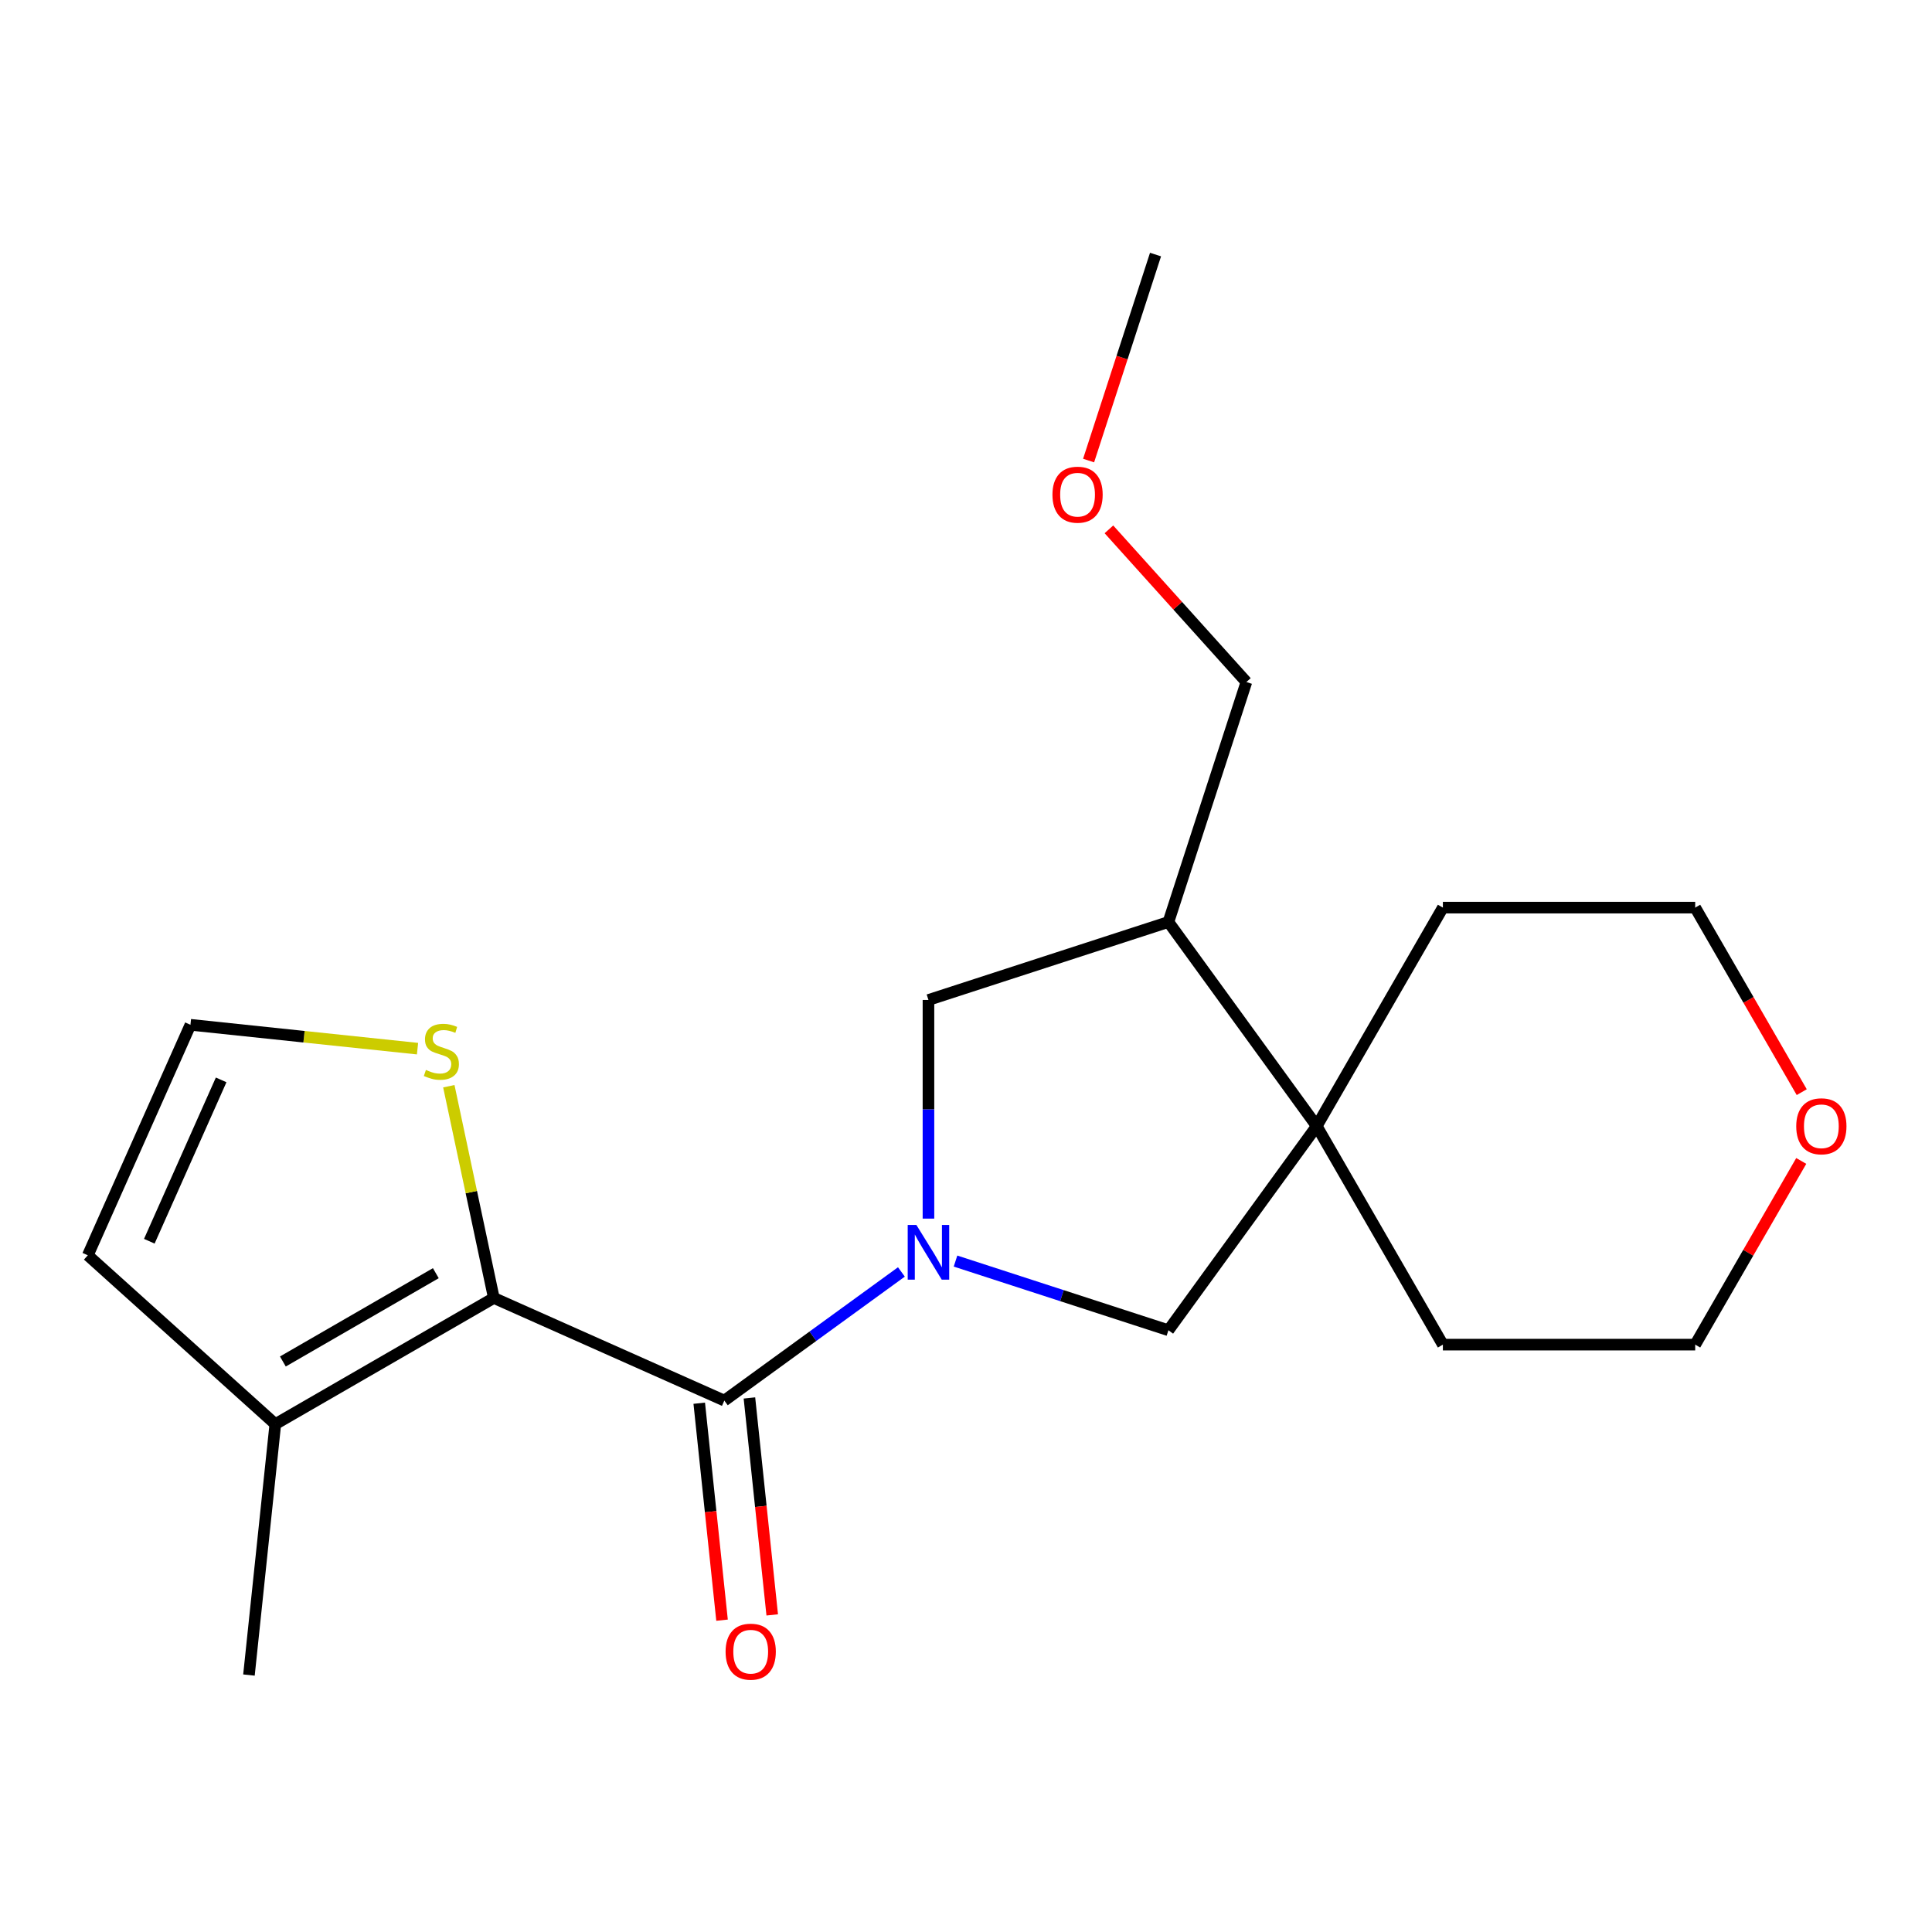 <?xml version='1.0' encoding='iso-8859-1'?>
<svg version='1.1' baseProfile='full'
              xmlns='http://www.w3.org/2000/svg'
                      xmlns:rdkit='http://www.rdkit.org/xml'
                      xmlns:xlink='http://www.w3.org/1999/xlink'
                  xml:space='preserve'
width='1000px' height='1000px' viewBox='0 0 1000 1000'>
<!-- END OF HEADER -->
<rect style='opacity:1.0;fill:#FFFFFF;stroke:none' width='1000' height='1000' x='0' y='0'> </rect>
<path class='bond-0' d='M 466.563,658.353 L 420.738,691.647' style='fill:none;fill-rule:evenodd;stroke:#0000FF;stroke-width:6px;stroke-linecap:butt;stroke-linejoin:miter;stroke-opacity:1' />
<path class='bond-0' d='M 420.738,691.647 L 374.913,724.941' style='fill:none;fill-rule:evenodd;stroke:#000000;stroke-width:6px;stroke-linecap:butt;stroke-linejoin:miter;stroke-opacity:1' />
<path class='bond-3' d='M 494.573,652.728 L 549.673,670.631' style='fill:none;fill-rule:evenodd;stroke:#0000FF;stroke-width:6px;stroke-linecap:butt;stroke-linejoin:miter;stroke-opacity:1' />
<path class='bond-3' d='M 549.673,670.631 L 604.773,688.534' style='fill:none;fill-rule:evenodd;stroke:#000000;stroke-width:6px;stroke-linecap:butt;stroke-linejoin:miter;stroke-opacity:1' />
<path class='bond-4' d='M 480.568,630.753 L 480.568,574.167' style='fill:none;fill-rule:evenodd;stroke:#0000FF;stroke-width:6px;stroke-linecap:butt;stroke-linejoin:miter;stroke-opacity:1' />
<path class='bond-4' d='M 480.568,574.167 L 480.568,517.581' style='fill:none;fill-rule:evenodd;stroke:#000000;stroke-width:6px;stroke-linecap:butt;stroke-linejoin:miter;stroke-opacity:1' />
<path class='bond-1' d='M 374.913,724.941 L 255.607,671.822' style='fill:none;fill-rule:evenodd;stroke:#000000;stroke-width:6px;stroke-linecap:butt;stroke-linejoin:miter;stroke-opacity:1' />
<path class='bond-9' d='M 361.925,726.306 L 367.826,782.454' style='fill:none;fill-rule:evenodd;stroke:#000000;stroke-width:6px;stroke-linecap:butt;stroke-linejoin:miter;stroke-opacity:1' />
<path class='bond-9' d='M 367.826,782.454 L 373.728,838.602' style='fill:none;fill-rule:evenodd;stroke:#FF0000;stroke-width:6px;stroke-linecap:butt;stroke-linejoin:miter;stroke-opacity:1' />
<path class='bond-9' d='M 387.901,723.575 L 393.803,779.724' style='fill:none;fill-rule:evenodd;stroke:#000000;stroke-width:6px;stroke-linecap:butt;stroke-linejoin:miter;stroke-opacity:1' />
<path class='bond-9' d='M 393.803,779.724 L 399.704,835.872' style='fill:none;fill-rule:evenodd;stroke:#FF0000;stroke-width:6px;stroke-linecap:butt;stroke-linejoin:miter;stroke-opacity:1' />
<path class='bond-5' d='M 255.607,671.822 L 142.507,737.12' style='fill:none;fill-rule:evenodd;stroke:#000000;stroke-width:6px;stroke-linecap:butt;stroke-linejoin:miter;stroke-opacity:1' />
<path class='bond-5' d='M 225.582,658.997 L 146.412,704.706' style='fill:none;fill-rule:evenodd;stroke:#000000;stroke-width:6px;stroke-linecap:butt;stroke-linejoin:miter;stroke-opacity:1' />
<path class='bond-7' d='M 255.607,671.822 L 243.959,617.023' style='fill:none;fill-rule:evenodd;stroke:#000000;stroke-width:6px;stroke-linecap:butt;stroke-linejoin:miter;stroke-opacity:1' />
<path class='bond-7' d='M 243.959,617.023 L 232.311,562.224' style='fill:none;fill-rule:evenodd;stroke:#CCCC00;stroke-width:6px;stroke-linecap:butt;stroke-linejoin:miter;stroke-opacity:1' />
<path class='bond-2' d='M 681.536,582.879 L 604.773,688.534' style='fill:none;fill-rule:evenodd;stroke:#000000;stroke-width:6px;stroke-linecap:butt;stroke-linejoin:miter;stroke-opacity:1' />
<path class='bond-13' d='M 681.536,582.879 L 746.834,469.779' style='fill:none;fill-rule:evenodd;stroke:#000000;stroke-width:6px;stroke-linecap:butt;stroke-linejoin:miter;stroke-opacity:1' />
<path class='bond-14' d='M 681.536,582.879 L 746.834,695.979' style='fill:none;fill-rule:evenodd;stroke:#000000;stroke-width:6px;stroke-linecap:butt;stroke-linejoin:miter;stroke-opacity:1' />
<path class='bond-20' d='M 681.536,582.879 L 604.773,477.224' style='fill:none;fill-rule:evenodd;stroke:#000000;stroke-width:6px;stroke-linecap:butt;stroke-linejoin:miter;stroke-opacity:1' />
<path class='bond-6' d='M 480.568,517.581 L 604.773,477.224' style='fill:none;fill-rule:evenodd;stroke:#000000;stroke-width:6px;stroke-linecap:butt;stroke-linejoin:miter;stroke-opacity:1' />
<path class='bond-10' d='M 142.507,737.12 L 45.455,649.734' style='fill:none;fill-rule:evenodd;stroke:#000000;stroke-width:6px;stroke-linecap:butt;stroke-linejoin:miter;stroke-opacity:1' />
<path class='bond-15' d='M 142.507,737.12 L 128.856,867.002' style='fill:none;fill-rule:evenodd;stroke:#000000;stroke-width:6px;stroke-linecap:butt;stroke-linejoin:miter;stroke-opacity:1' />
<path class='bond-12' d='M 604.773,477.224 L 645.13,353.019' style='fill:none;fill-rule:evenodd;stroke:#000000;stroke-width:6px;stroke-linecap:butt;stroke-linejoin:miter;stroke-opacity:1' />
<path class='bond-8' d='M 216.109,542.782 L 157.341,536.605' style='fill:none;fill-rule:evenodd;stroke:#CCCC00;stroke-width:6px;stroke-linecap:butt;stroke-linejoin:miter;stroke-opacity:1' />
<path class='bond-8' d='M 157.341,536.605 L 98.573,530.428' style='fill:none;fill-rule:evenodd;stroke:#000000;stroke-width:6px;stroke-linecap:butt;stroke-linejoin:miter;stroke-opacity:1' />
<path class='bond-22' d='M 98.573,530.428 L 45.455,649.734' style='fill:none;fill-rule:evenodd;stroke:#000000;stroke-width:6px;stroke-linecap:butt;stroke-linejoin:miter;stroke-opacity:1' />
<path class='bond-22' d='M 114.466,558.948 L 77.284,642.462' style='fill:none;fill-rule:evenodd;stroke:#000000;stroke-width:6px;stroke-linecap:butt;stroke-linejoin:miter;stroke-opacity:1' />
<path class='bond-11' d='M 932.323,600.904 L 904.877,648.442' style='fill:none;fill-rule:evenodd;stroke:#FF0000;stroke-width:6px;stroke-linecap:butt;stroke-linejoin:miter;stroke-opacity:1' />
<path class='bond-11' d='M 904.877,648.442 L 877.431,695.979' style='fill:none;fill-rule:evenodd;stroke:#000000;stroke-width:6px;stroke-linecap:butt;stroke-linejoin:miter;stroke-opacity:1' />
<path class='bond-21' d='M 932.577,565.294 L 905.004,517.537' style='fill:none;fill-rule:evenodd;stroke:#FF0000;stroke-width:6px;stroke-linecap:butt;stroke-linejoin:miter;stroke-opacity:1' />
<path class='bond-21' d='M 905.004,517.537 L 877.431,469.779' style='fill:none;fill-rule:evenodd;stroke:#000000;stroke-width:6px;stroke-linecap:butt;stroke-linejoin:miter;stroke-opacity:1' />
<path class='bond-16' d='M 645.13,353.019 L 609.551,313.506' style='fill:none;fill-rule:evenodd;stroke:#000000;stroke-width:6px;stroke-linecap:butt;stroke-linejoin:miter;stroke-opacity:1' />
<path class='bond-16' d='M 609.551,313.506 L 573.973,273.992' style='fill:none;fill-rule:evenodd;stroke:#FF0000;stroke-width:6px;stroke-linecap:butt;stroke-linejoin:miter;stroke-opacity:1' />
<path class='bond-17' d='M 746.834,469.779 L 877.431,469.779' style='fill:none;fill-rule:evenodd;stroke:#000000;stroke-width:6px;stroke-linecap:butt;stroke-linejoin:miter;stroke-opacity:1' />
<path class='bond-18' d='M 746.834,695.979 L 877.431,695.979' style='fill:none;fill-rule:evenodd;stroke:#000000;stroke-width:6px;stroke-linecap:butt;stroke-linejoin:miter;stroke-opacity:1' />
<path class='bond-19' d='M 563.457,238.382 L 580.778,185.072' style='fill:none;fill-rule:evenodd;stroke:#FF0000;stroke-width:6px;stroke-linecap:butt;stroke-linejoin:miter;stroke-opacity:1' />
<path class='bond-19' d='M 580.778,185.072 L 598.1,131.762' style='fill:none;fill-rule:evenodd;stroke:#000000;stroke-width:6px;stroke-linecap:butt;stroke-linejoin:miter;stroke-opacity:1' />
<path  class='atom-0' d='M 474.308 634.018
L 483.588 649.018
Q 484.508 650.498, 485.988 653.178
Q 487.468 655.858, 487.548 656.018
L 487.548 634.018
L 491.308 634.018
L 491.308 662.338
L 487.428 662.338
L 477.468 645.938
Q 476.308 644.018, 475.068 641.818
Q 473.868 639.618, 473.508 638.938
L 473.508 662.338
L 469.828 662.338
L 469.828 634.018
L 474.308 634.018
' fill='#0000FF'/>
<path  class='atom-8' d='M 220.454 553.799
Q 220.774 553.919, 222.094 554.479
Q 223.414 555.039, 224.854 555.399
Q 226.334 555.719, 227.774 555.719
Q 230.454 555.719, 232.014 554.439
Q 233.574 553.119, 233.574 550.839
Q 233.574 549.279, 232.774 548.319
Q 232.014 547.359, 230.814 546.839
Q 229.614 546.319, 227.614 545.719
Q 225.094 544.959, 223.574 544.239
Q 222.094 543.519, 221.014 541.999
Q 219.974 540.479, 219.974 537.919
Q 219.974 534.359, 222.374 532.159
Q 224.814 529.959, 229.614 529.959
Q 232.894 529.959, 236.614 531.519
L 235.694 534.599
Q 232.294 533.199, 229.734 533.199
Q 226.974 533.199, 225.454 534.359
Q 223.934 535.479, 223.974 537.439
Q 223.974 538.959, 224.734 539.879
Q 225.534 540.799, 226.654 541.319
Q 227.814 541.839, 229.734 542.439
Q 232.294 543.239, 233.814 544.039
Q 235.334 544.839, 236.414 546.479
Q 237.534 548.079, 237.534 550.839
Q 237.534 554.759, 234.894 556.879
Q 232.294 558.959, 227.934 558.959
Q 225.414 558.959, 223.494 558.399
Q 221.614 557.879, 219.374 556.959
L 220.454 553.799
' fill='#CCCC00'/>
<path  class='atom-10' d='M 375.564 854.902
Q 375.564 848.102, 378.924 844.302
Q 382.284 840.502, 388.564 840.502
Q 394.844 840.502, 398.204 844.302
Q 401.564 848.102, 401.564 854.902
Q 401.564 861.782, 398.164 865.702
Q 394.764 869.582, 388.564 869.582
Q 382.324 869.582, 378.924 865.702
Q 375.564 861.822, 375.564 854.902
M 388.564 866.382
Q 392.884 866.382, 395.204 863.502
Q 397.564 860.582, 397.564 854.902
Q 397.564 849.342, 395.204 846.542
Q 392.884 843.702, 388.564 843.702
Q 384.244 843.702, 381.884 846.502
Q 379.564 849.302, 379.564 854.902
Q 379.564 860.622, 381.884 863.502
Q 384.244 866.382, 388.564 866.382
' fill='#FF0000'/>
<path  class='atom-12' d='M 929.729 582.959
Q 929.729 576.159, 933.089 572.359
Q 936.449 568.559, 942.729 568.559
Q 949.009 568.559, 952.369 572.359
Q 955.729 576.159, 955.729 582.959
Q 955.729 589.839, 952.329 593.759
Q 948.929 597.639, 942.729 597.639
Q 936.489 597.639, 933.089 593.759
Q 929.729 589.879, 929.729 582.959
M 942.729 594.439
Q 947.049 594.439, 949.369 591.559
Q 951.729 588.639, 951.729 582.959
Q 951.729 577.399, 949.369 574.599
Q 947.049 571.759, 942.729 571.759
Q 938.409 571.759, 936.049 574.559
Q 933.729 577.359, 933.729 582.959
Q 933.729 588.679, 936.049 591.559
Q 938.409 594.439, 942.729 594.439
' fill='#FF0000'/>
<path  class='atom-17' d='M 544.743 256.047
Q 544.743 249.247, 548.103 245.447
Q 551.463 241.647, 557.743 241.647
Q 564.023 241.647, 567.383 245.447
Q 570.743 249.247, 570.743 256.047
Q 570.743 262.927, 567.343 266.847
Q 563.943 270.727, 557.743 270.727
Q 551.503 270.727, 548.103 266.847
Q 544.743 262.967, 544.743 256.047
M 557.743 267.527
Q 562.063 267.527, 564.383 264.647
Q 566.743 261.727, 566.743 256.047
Q 566.743 250.487, 564.383 247.687
Q 562.063 244.847, 557.743 244.847
Q 553.423 244.847, 551.063 247.647
Q 548.743 250.447, 548.743 256.047
Q 548.743 261.767, 551.063 264.647
Q 553.423 267.527, 557.743 267.527
' fill='#FF0000'/>
</svg>
